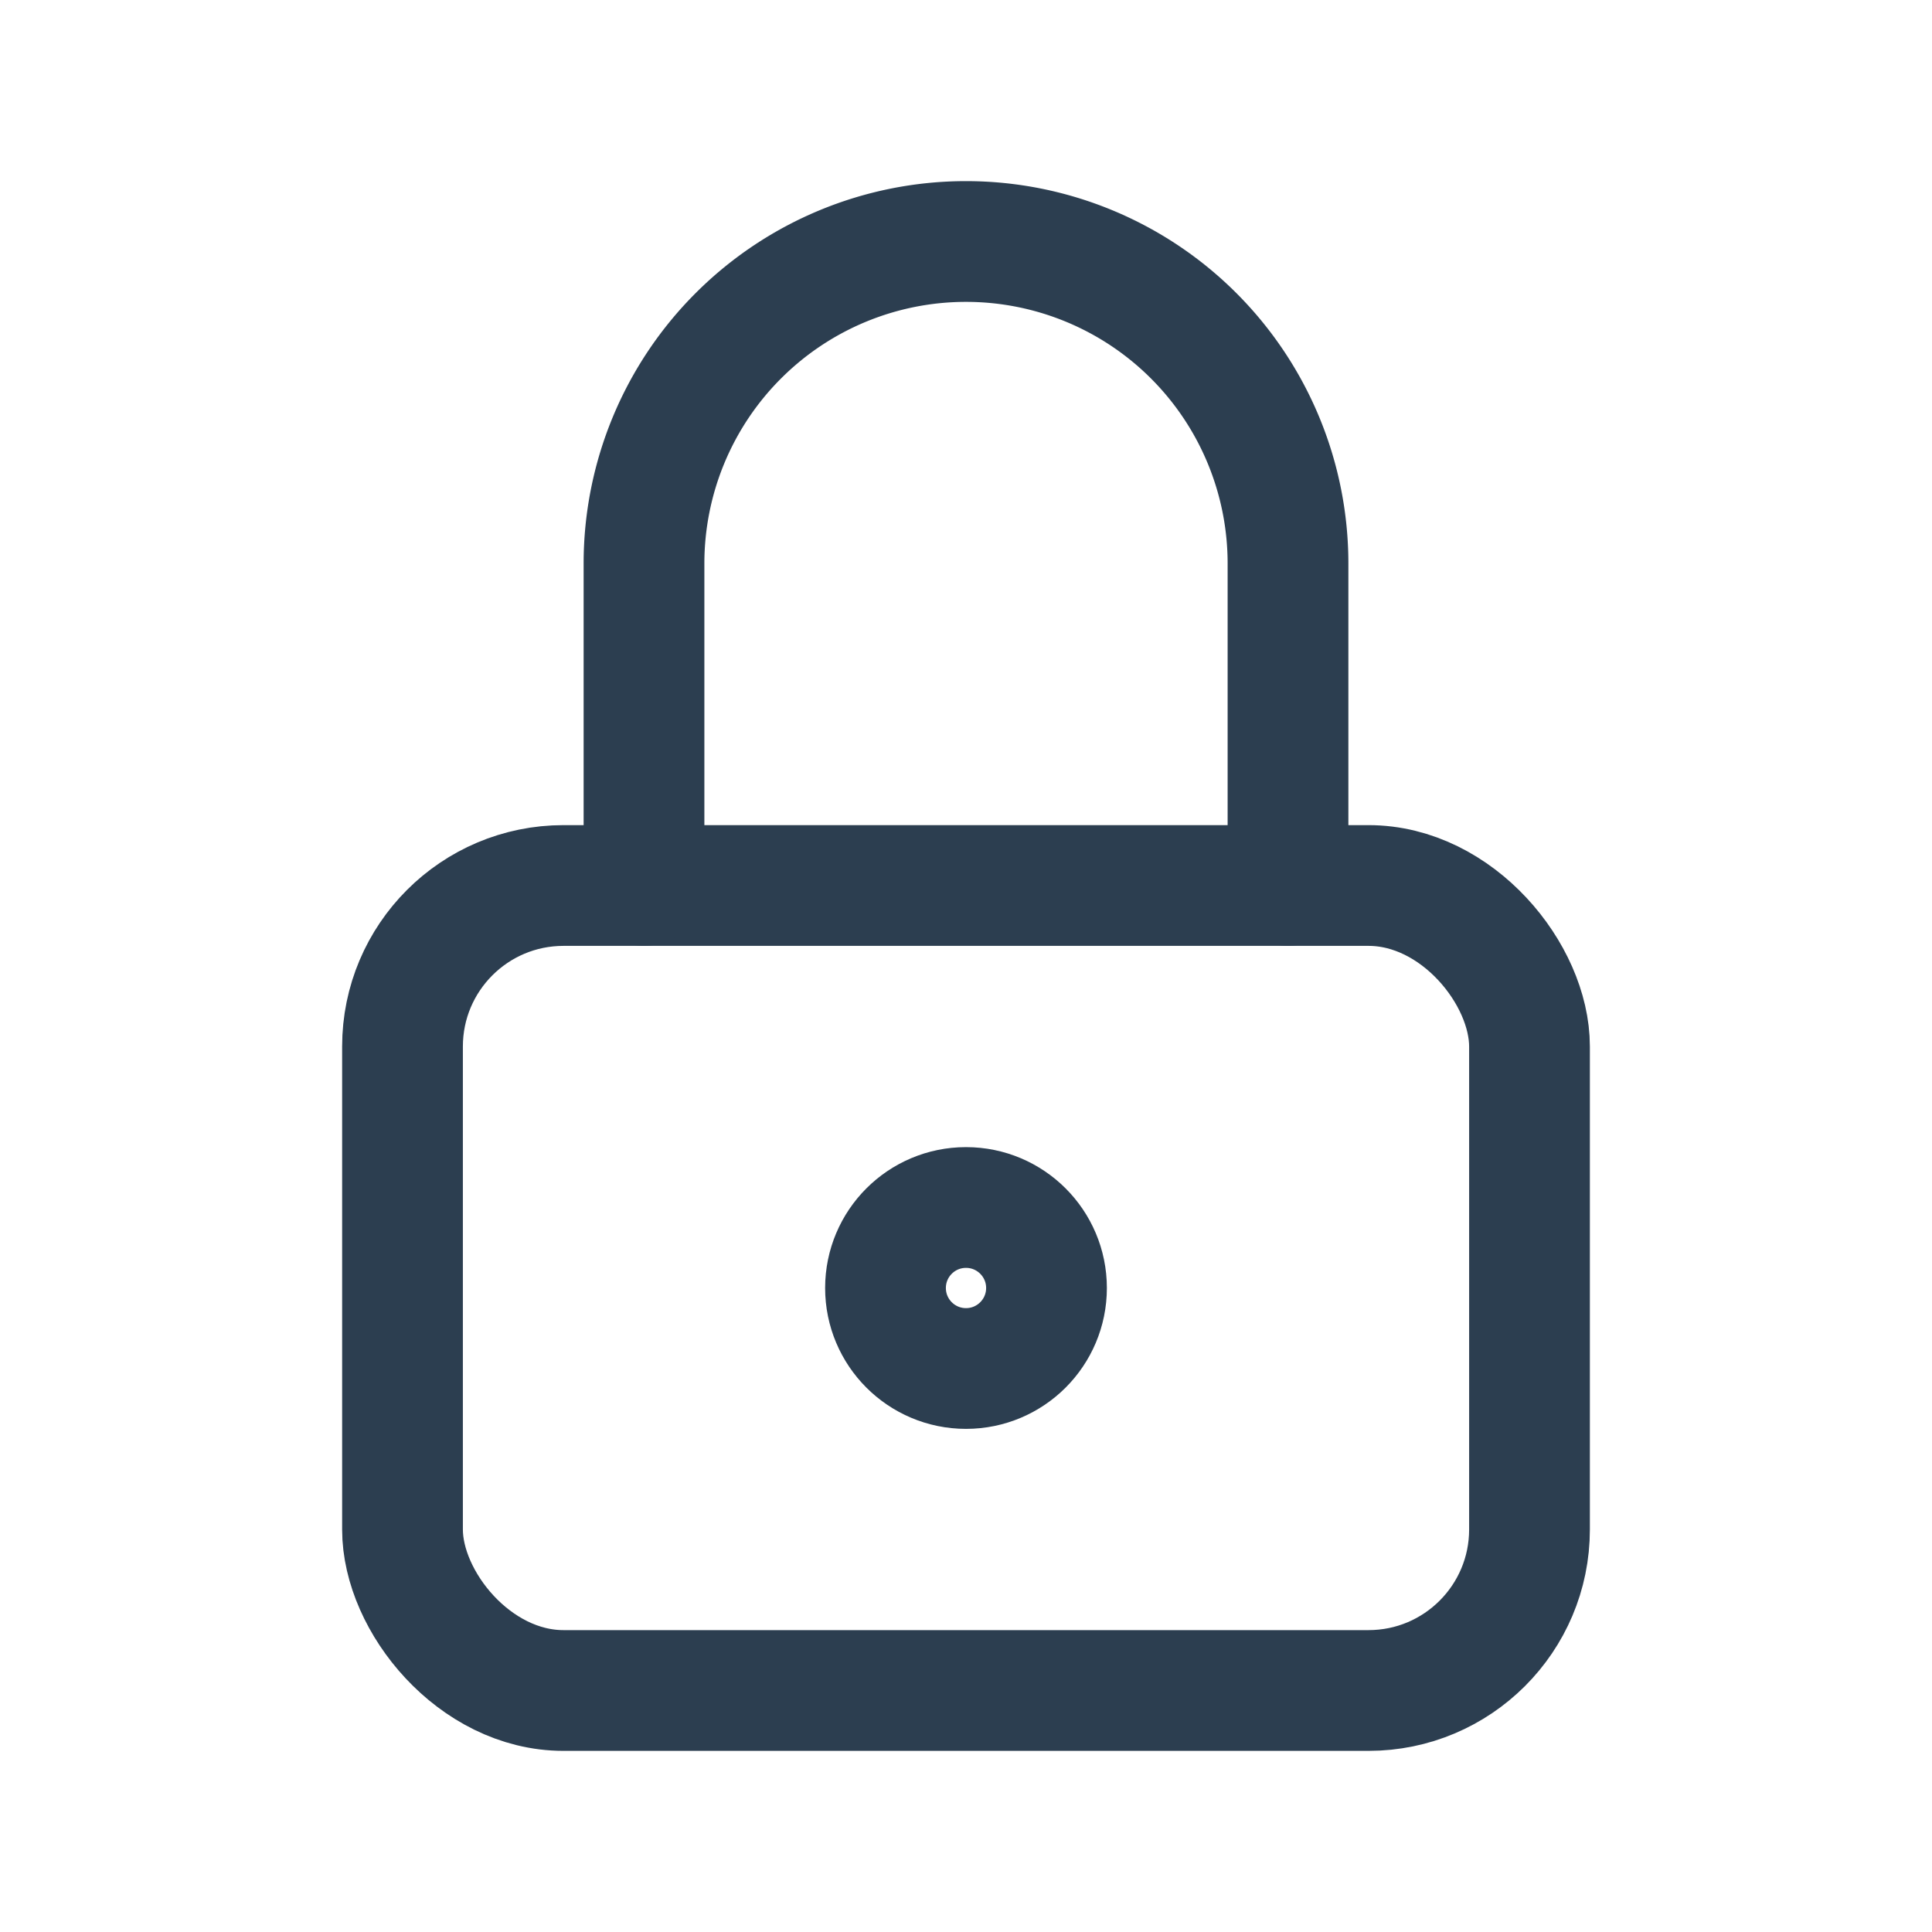 <?xml version="1.0" encoding="UTF-8"?> <svg xmlns="http://www.w3.org/2000/svg" id="Grupo_33550" data-name="Grupo 33550" width="24" height="24" viewBox="0 0 24 24"><path id="Trazado_11738" data-name="Trazado 11738" d="M0,0H24V24H0Z" fill="none"></path><rect id="Rectángulo_9237" data-name="Rectángulo 9237" width="14" height="10" rx="2" transform="translate(5 11)" fill="none" stroke="#2c3e50" stroke-linecap="round" stroke-linejoin="round" stroke-width="1.5"></rect><circle id="Elipse_4639" data-name="Elipse 4639" cx="1" cy="1" r="1" transform="translate(11 15)" fill="none" stroke="#2c3e50" stroke-linecap="round" stroke-linejoin="round" stroke-width="1.5"></circle><path id="Trazado_11739" data-name="Trazado 11739" d="M8,11V7a4,4,0,1,1,8,0v4" fill="none" stroke="#2c3e50" stroke-linecap="round" stroke-linejoin="round" stroke-width="1.5"></path></svg> 
